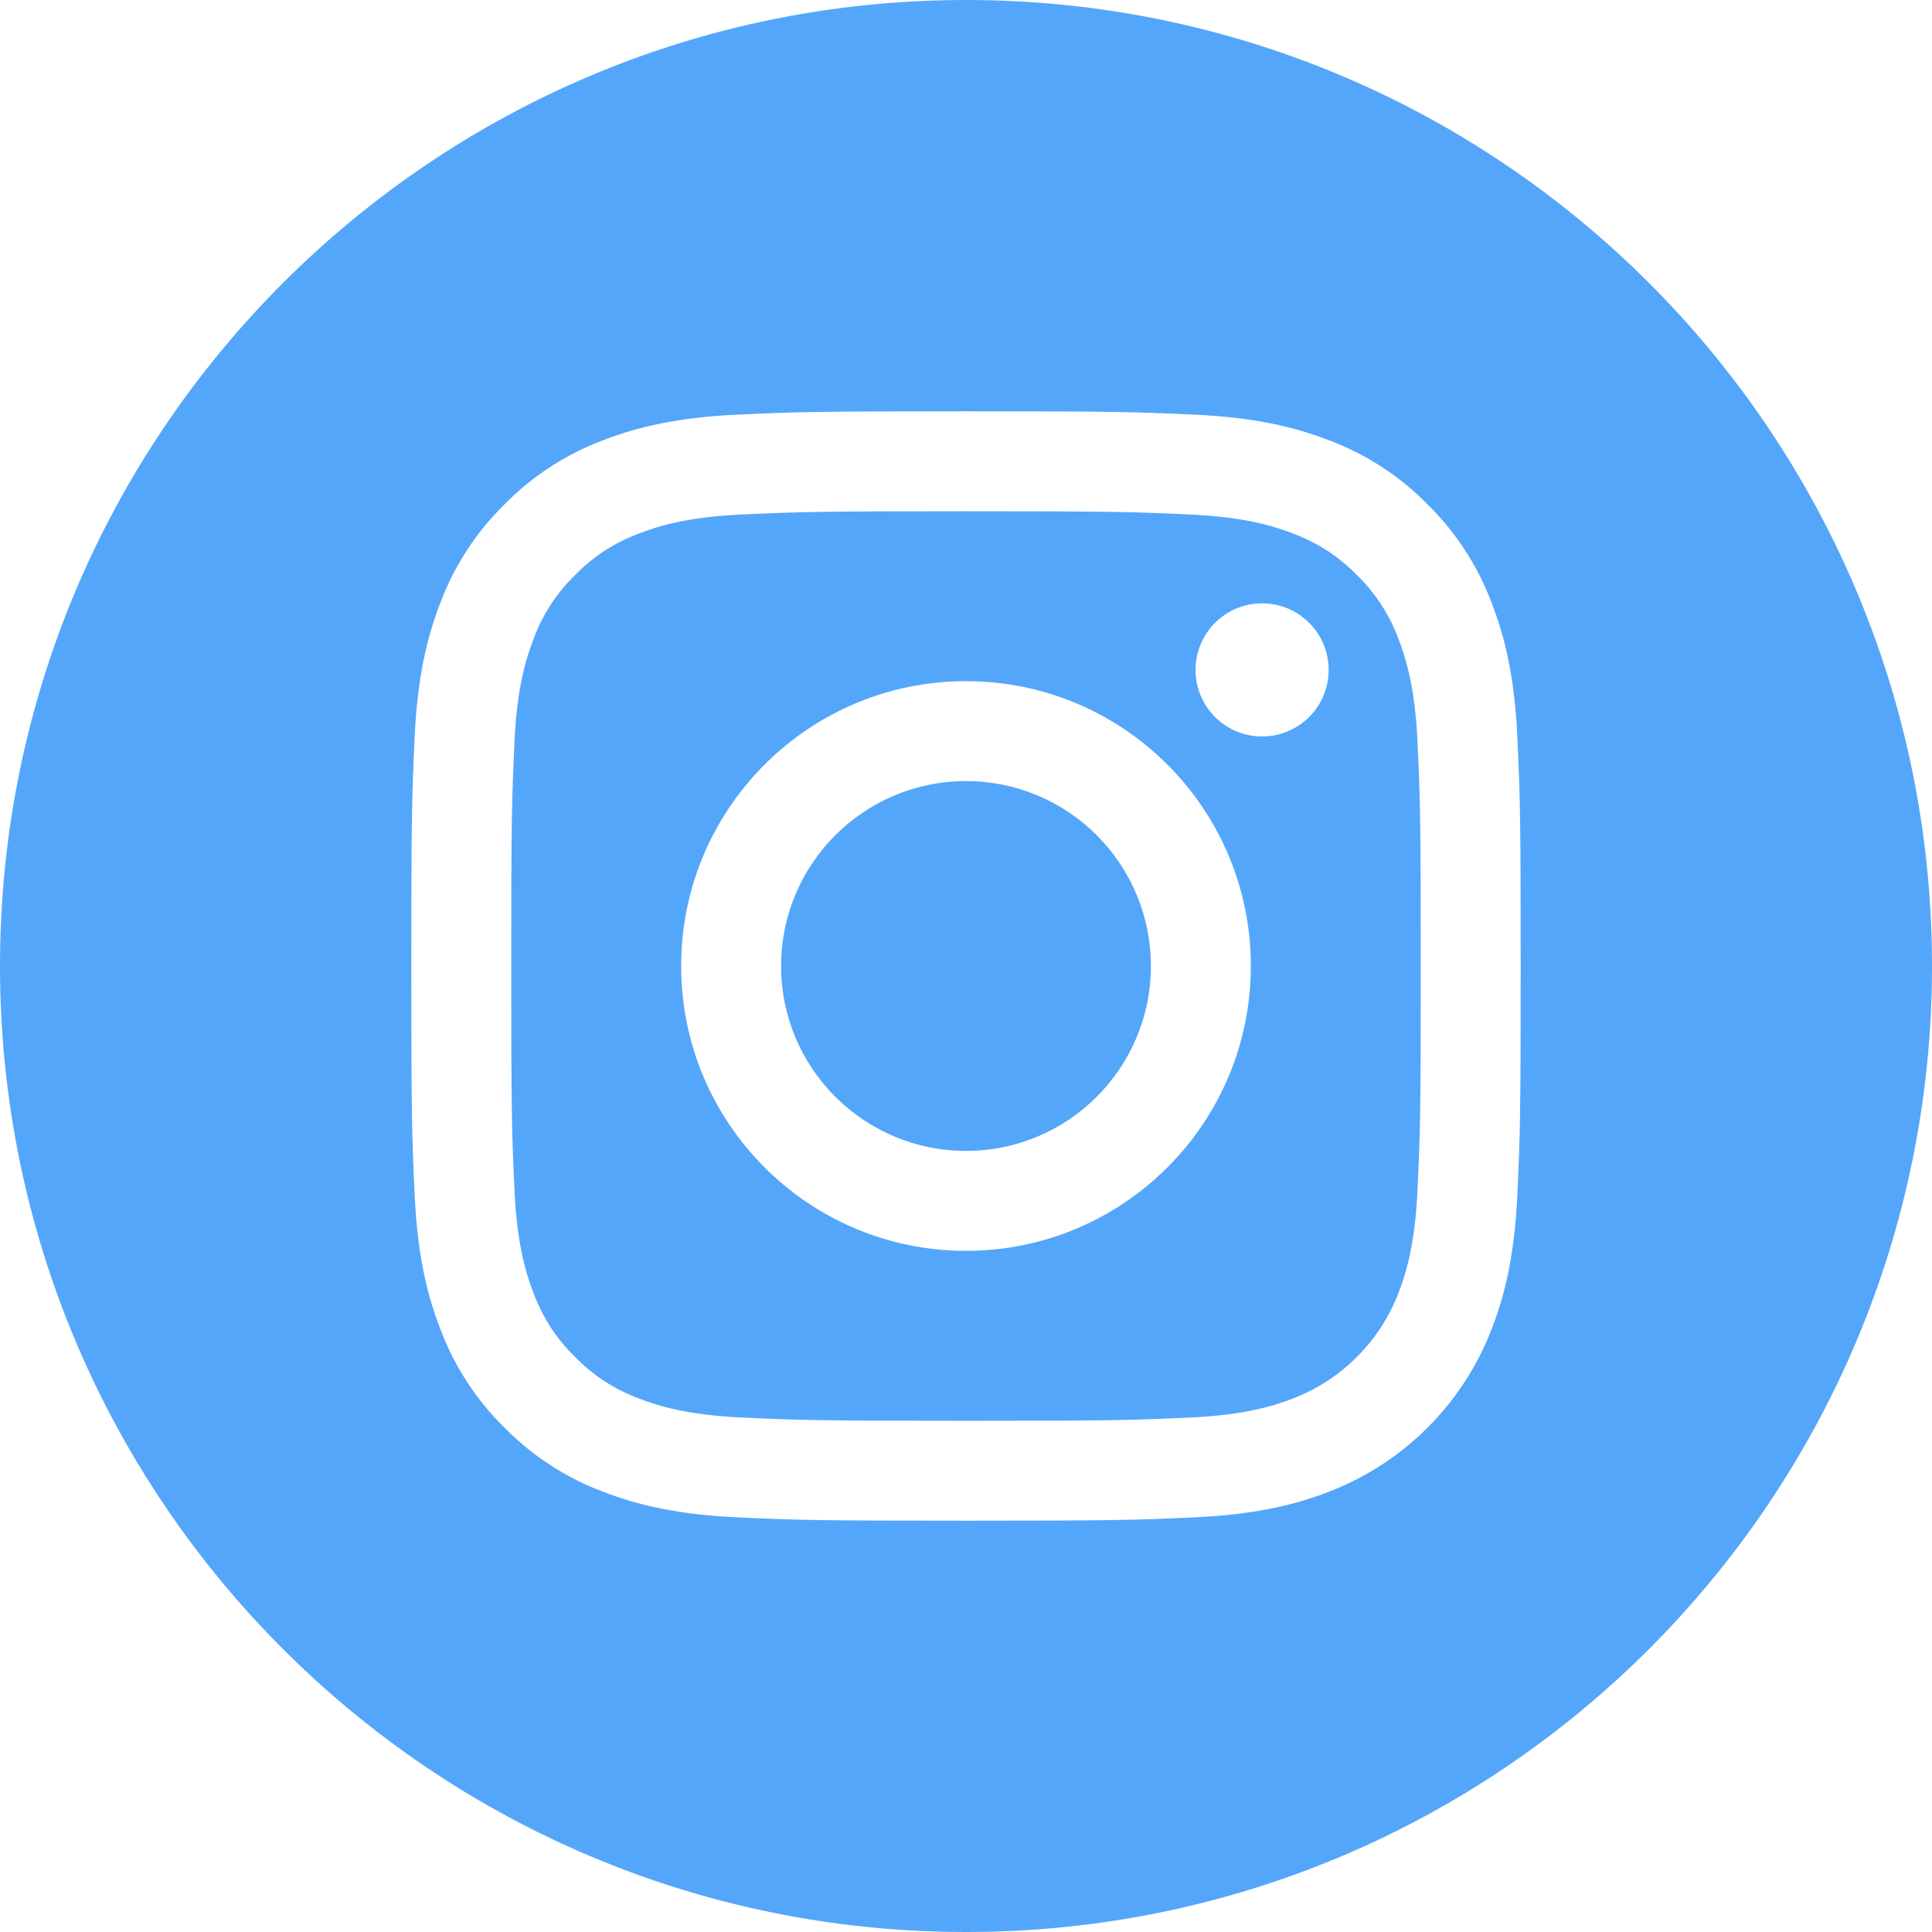 <svg width="88" height="88" viewBox="0 0 88 88" fill="none" xmlns="http://www.w3.org/2000/svg">
<path d="M52.422 44C52.422 48.651 48.651 52.422 44 52.422C39.349 52.422 35.578 48.651 35.578 44C35.578 39.349 39.349 35.578 44 35.578C48.651 35.578 52.422 39.349 52.422 44Z" fill="#54A6FA"/>
<path d="M63.696 29.099C63.291 28.002 62.645 27.009 61.806 26.194C60.991 25.355 59.998 24.709 58.901 24.304C58.011 23.958 56.673 23.547 54.21 23.435C51.545 23.313 50.746 23.287 44 23.287C37.253 23.287 36.454 23.313 33.79 23.434C31.327 23.547 29.989 23.958 29.099 24.304C28.002 24.709 27.009 25.355 26.194 26.194C25.355 27.009 24.709 28.002 24.303 29.099C23.958 29.989 23.546 31.328 23.434 33.791C23.313 36.455 23.286 37.254 23.286 44.001C23.286 50.747 23.313 51.546 23.434 54.21C23.546 56.674 23.958 58.011 24.303 58.901C24.709 59.999 25.354 60.992 26.194 61.806C27.009 62.646 28.001 63.292 29.099 63.697C29.989 64.043 31.327 64.454 33.79 64.567C36.454 64.688 37.253 64.714 43.999 64.714C50.747 64.714 51.546 64.688 54.209 64.567C56.672 64.454 58.011 64.043 58.901 63.697C61.104 62.846 62.846 61.105 63.696 58.901C64.042 58.011 64.453 56.674 64.566 54.21C64.687 51.546 64.713 50.747 64.713 44.001C64.713 37.254 64.687 36.455 64.566 33.791C64.454 31.328 64.042 29.989 63.696 29.099ZM44 56.974C36.834 56.974 31.026 51.166 31.026 44C31.026 36.834 36.834 31.026 44 31.026C51.165 31.026 56.974 36.834 56.974 44C56.974 51.166 51.165 56.974 44 56.974ZM57.487 33.545C55.812 33.545 54.455 32.188 54.455 30.513C54.455 28.839 55.812 27.481 57.487 27.481C59.161 27.481 60.519 28.839 60.519 30.513C60.518 32.188 59.161 33.545 57.487 33.545Z" fill="#54A6FA"/>
<path d="M44 0C19.703 0 0 19.703 0 44C0 68.297 19.703 88 44 88C68.297 88 88 68.297 88 44C88 19.703 68.297 0 44 0ZM69.113 54.417C68.991 57.106 68.563 58.942 67.939 60.55C66.626 63.944 63.944 66.626 60.55 67.939C58.943 68.563 57.106 68.99 54.417 69.113C51.723 69.236 50.862 69.266 44.001 69.266C37.138 69.266 36.278 69.236 33.583 69.113C30.895 68.99 29.058 68.563 27.451 67.939C25.765 67.305 24.238 66.31 22.976 65.025C21.691 63.763 20.696 62.236 20.062 60.55C19.437 58.943 19.01 57.106 18.887 54.417C18.763 51.722 18.734 50.862 18.734 44C18.734 37.138 18.763 36.278 18.887 33.583C19.009 30.894 19.436 29.058 20.06 27.45C20.695 25.765 21.69 24.237 22.976 22.976C24.237 21.69 25.765 20.695 27.45 20.061C29.058 19.437 30.894 19.01 33.583 18.887C36.278 18.764 37.138 18.734 44 18.734C50.862 18.734 51.722 18.764 54.417 18.887C57.106 19.01 58.942 19.437 60.55 20.06C62.236 20.695 63.763 21.69 65.025 22.976C66.31 24.238 67.305 25.765 67.939 27.45C68.564 29.058 68.991 30.894 69.114 33.583C69.237 36.278 69.266 37.138 69.266 44C69.266 50.862 69.237 51.722 69.113 54.417Z" fill="#54A6FA"/>
</svg>
